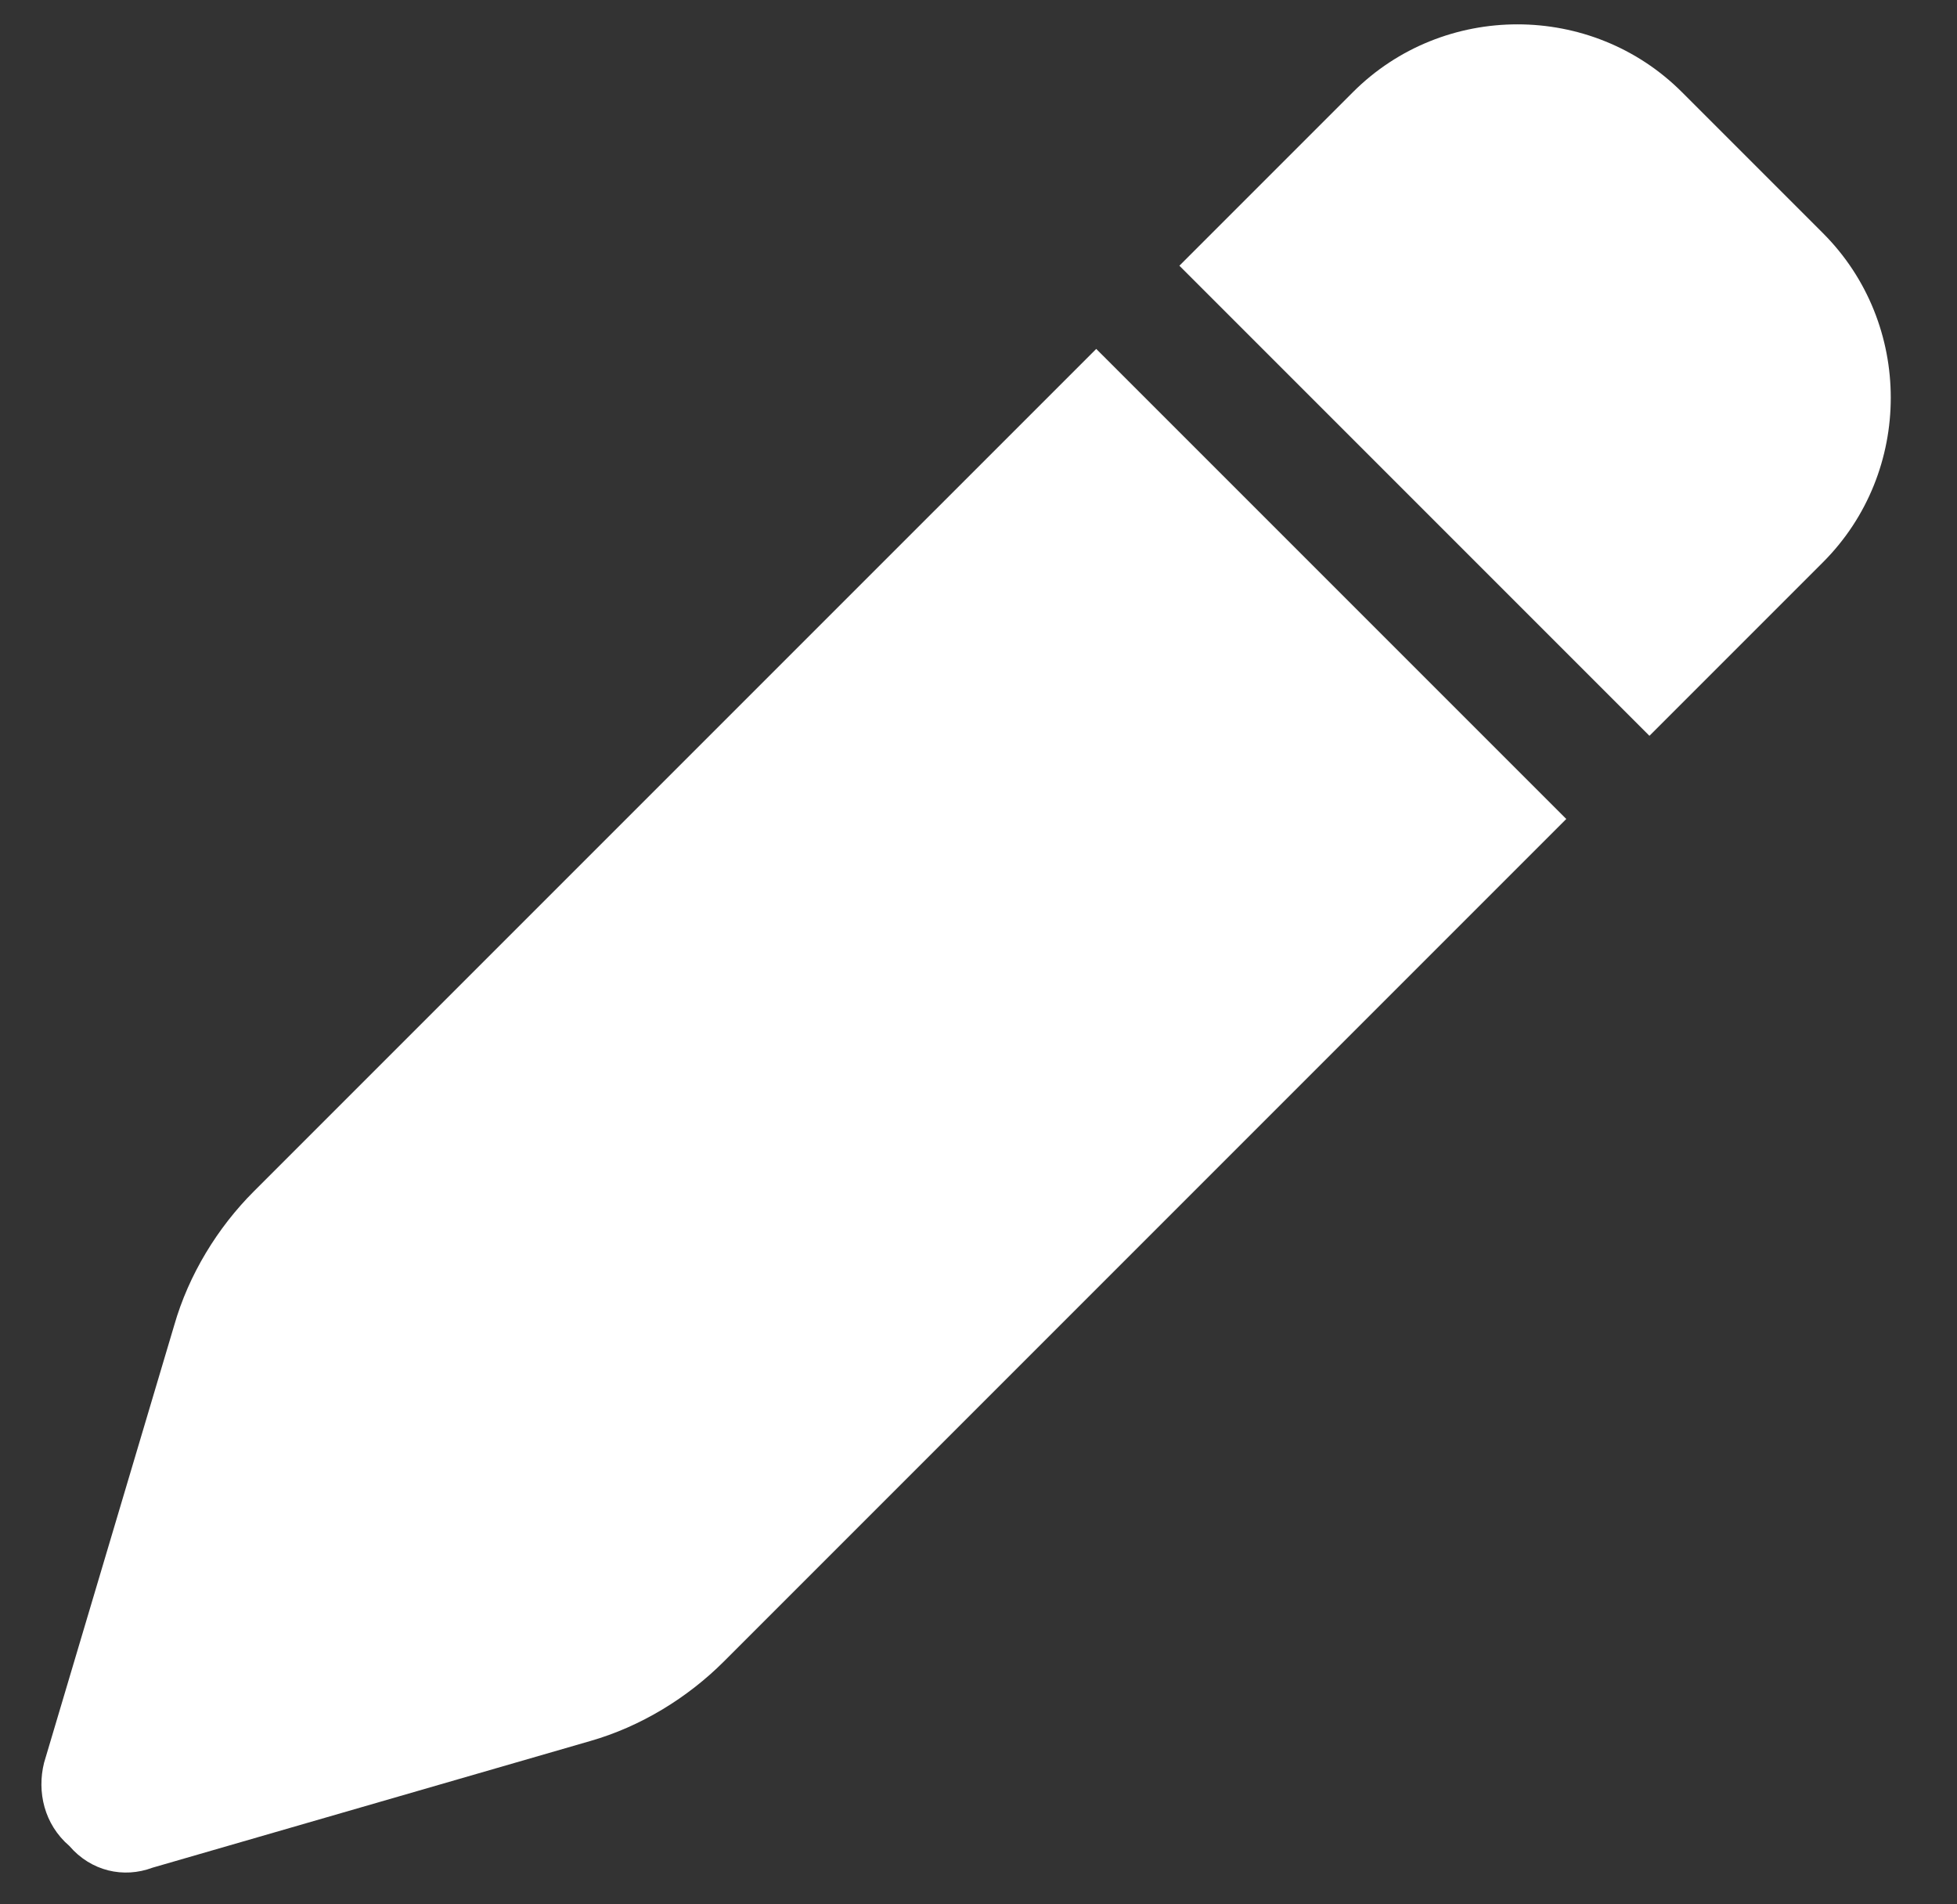 <svg width="37" height="36" viewBox="0 0 37 36" fill="none" xmlns="http://www.w3.org/2000/svg">
<rect x="0" y="0" width="37" height="36" fill="#333333" stroke="none"/>
<path d="M25.579 1.742C27.288 0.033 30.091 0.033 31.8 1.742L34.466 4.408C36.175 6.117 36.175 8.92 34.466 10.629L31.185 13.91L22.298 5.023L25.579 1.742ZM29.613 15.482L13.685 31.41C13.001 32.094 12.113 32.641 11.155 32.914L2.884 35.307C2.337 35.512 1.722 35.375 1.312 34.897C0.833 34.486 0.697 33.871 0.833 33.324L3.294 25.053C3.568 24.096 4.114 23.207 4.798 22.523L20.726 6.596L29.613 15.482Z" fill="white"/>
</svg>
